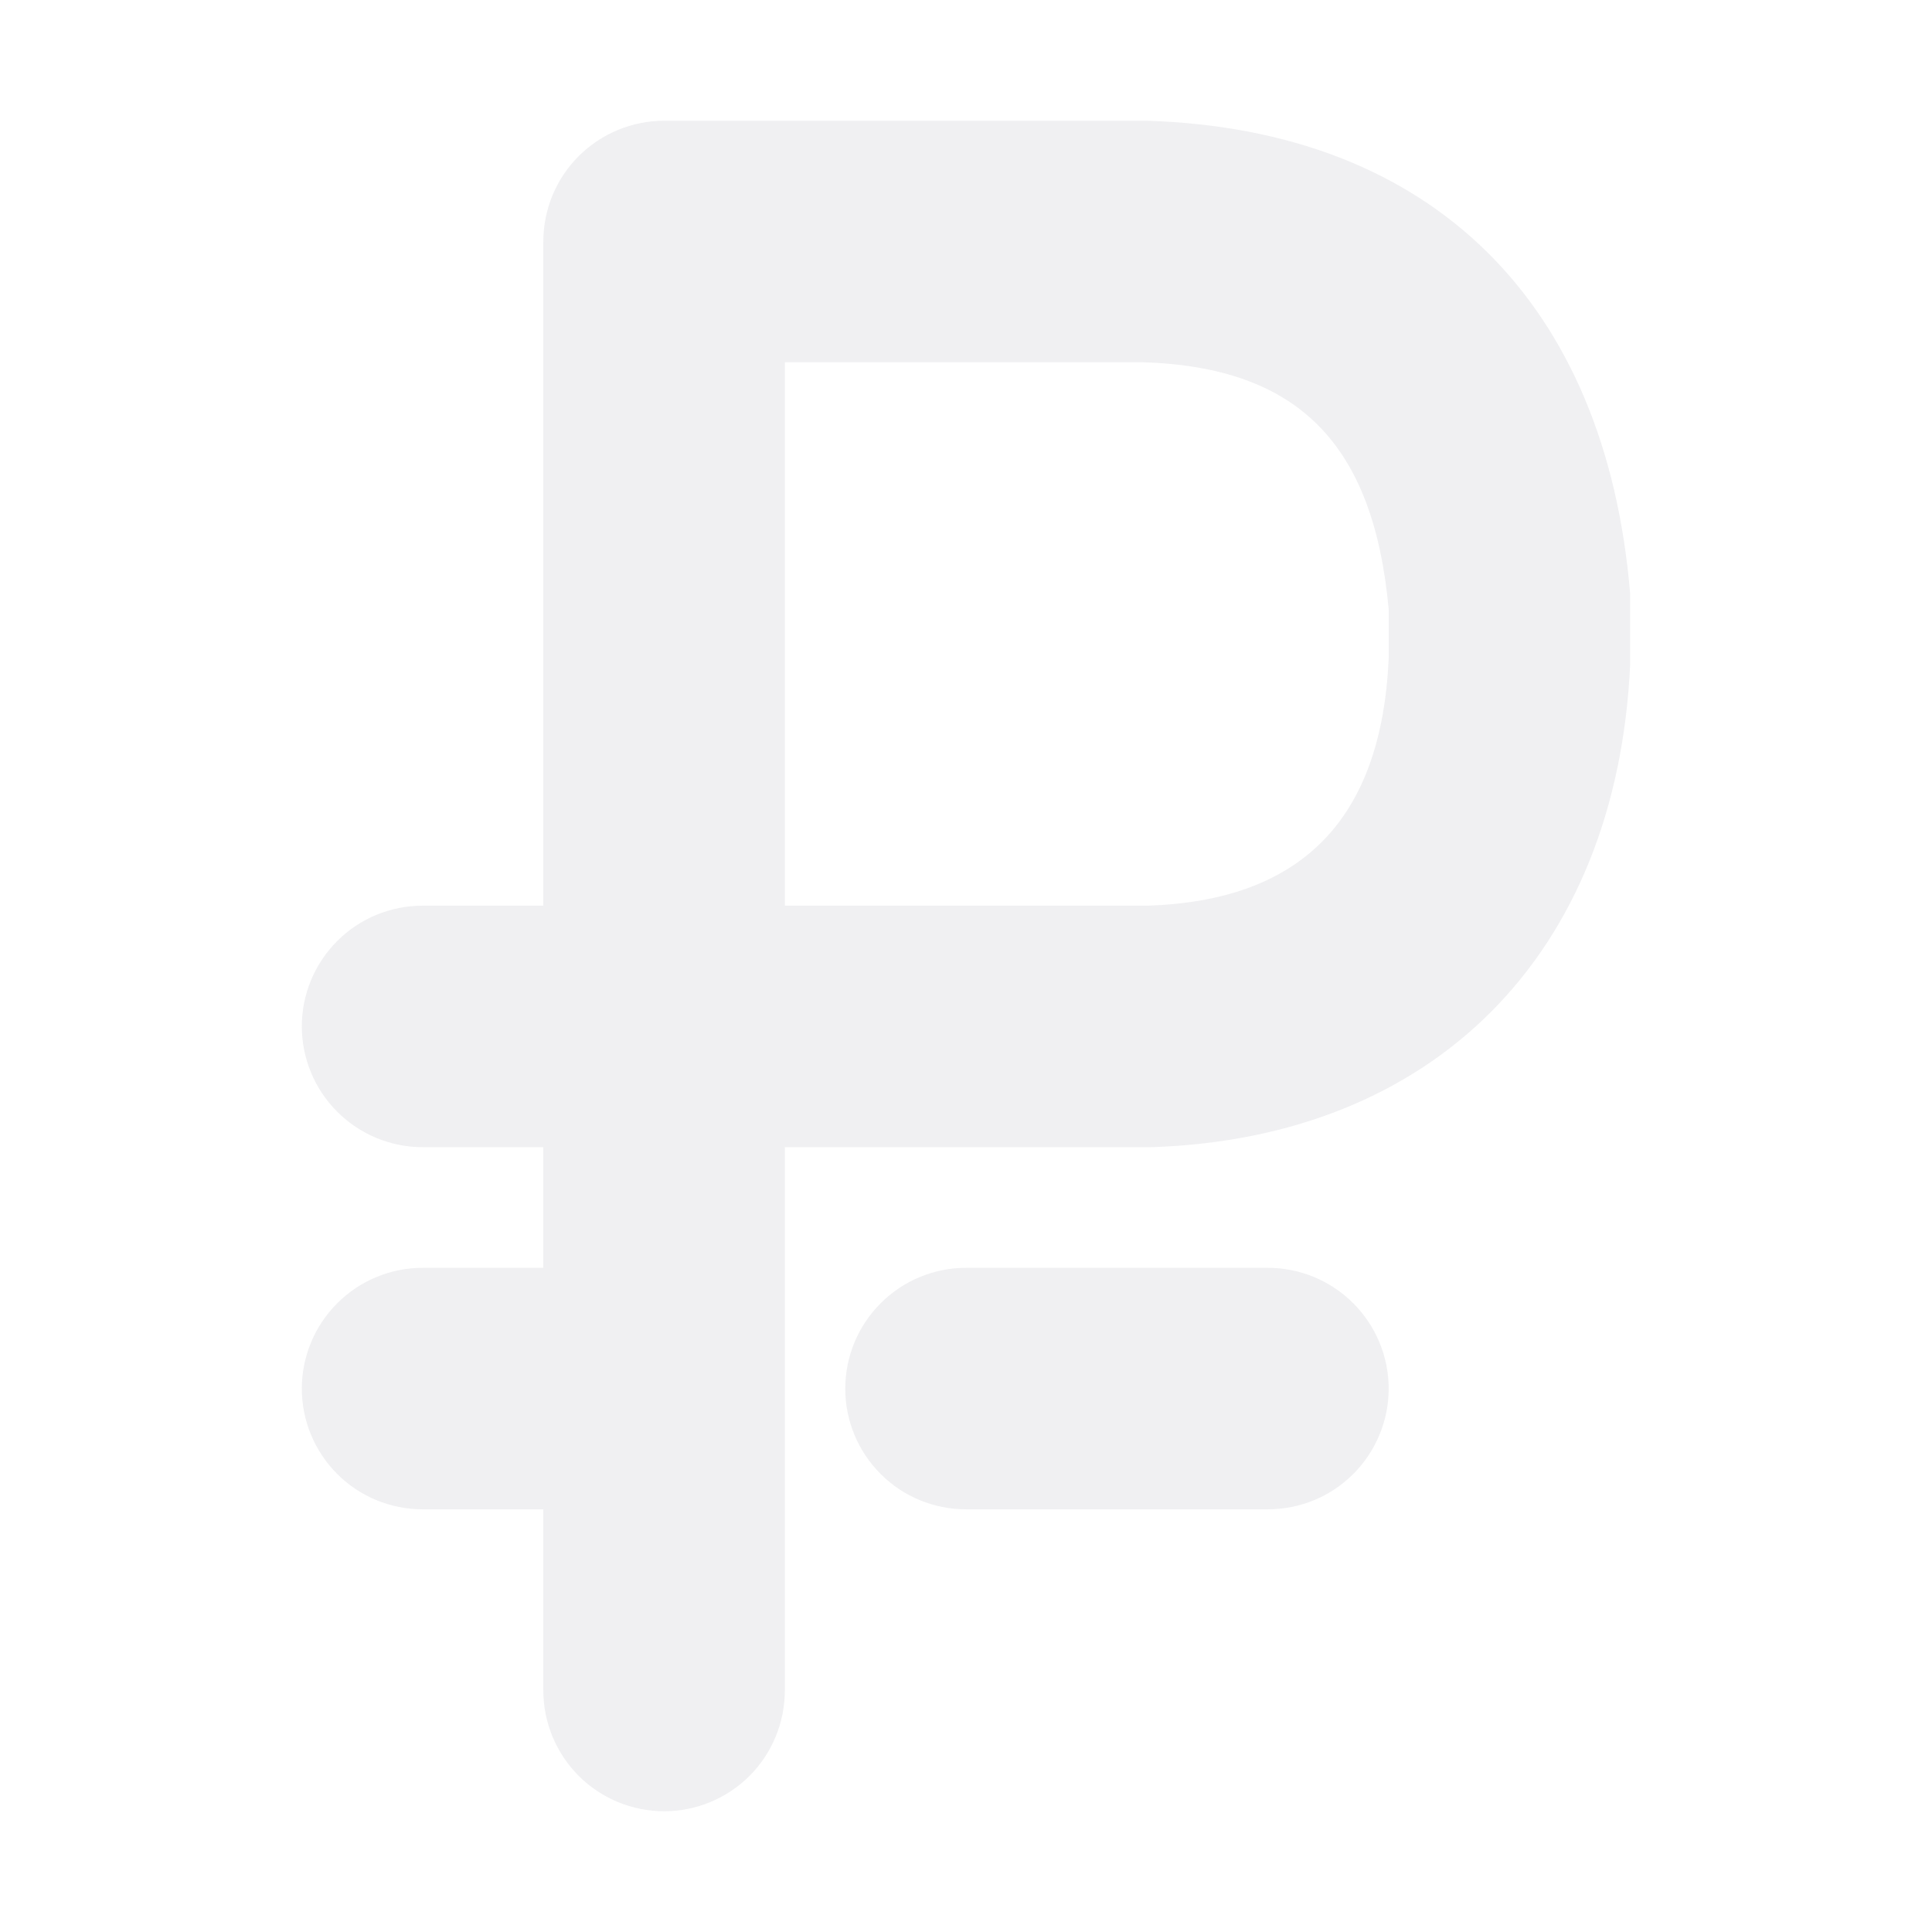 <svg width="18" height="18" viewBox="0 0 18 18" fill="none" xmlns="http://www.w3.org/2000/svg">
<path d="M15.188 5.535C14.963 2.812 13.337 1.209 10.688 1.125H6.188C5.889 1.125 5.603 1.244 5.392 1.454C5.181 1.665 5.062 1.952 5.062 2.25V8.438H3.938C3.639 8.438 3.353 8.556 3.142 8.767C2.931 8.978 2.812 9.264 2.812 9.562C2.812 9.861 2.931 10.147 3.142 10.358C3.353 10.569 3.639 10.688 3.938 10.688H5.062V11.812H3.938C3.639 11.812 3.353 11.931 3.142 12.142C2.931 12.353 2.812 12.639 2.812 12.938C2.812 13.236 2.931 13.522 3.142 13.733C3.353 13.944 3.639 14.062 3.938 14.062H5.062V15.75C5.062 16.048 5.181 16.334 5.392 16.546C5.603 16.756 5.889 16.875 6.188 16.875C6.486 16.875 6.772 16.756 6.983 16.546C7.194 16.334 7.312 16.048 7.312 15.75V10.688H10.727C13.354 10.603 15.064 8.899 15.188 6.188V5.625C15.188 5.597 15.188 5.563 15.188 5.535ZM10.688 8.438H7.312V3.375H10.648C12.094 3.42 12.797 4.134 12.938 5.676V6.137C12.87 7.639 12.122 8.393 10.688 8.438Z" fill="#EAEAED" fill-opacity="0.75"/>
<path d="M11.812 11.812H9C8.702 11.812 8.415 11.931 8.205 12.142C7.994 12.353 7.875 12.639 7.875 12.938C7.875 13.236 7.994 13.522 8.205 13.733C8.415 13.944 8.702 14.062 9 14.062H11.812C12.111 14.062 12.397 13.944 12.608 13.733C12.819 13.522 12.938 13.236 12.938 12.938C12.938 12.639 12.819 12.353 12.608 12.142C12.397 11.931 12.111 11.812 11.812 11.812Z" fill="#EAEAED" fill-opacity="0.75"/>
</svg>
